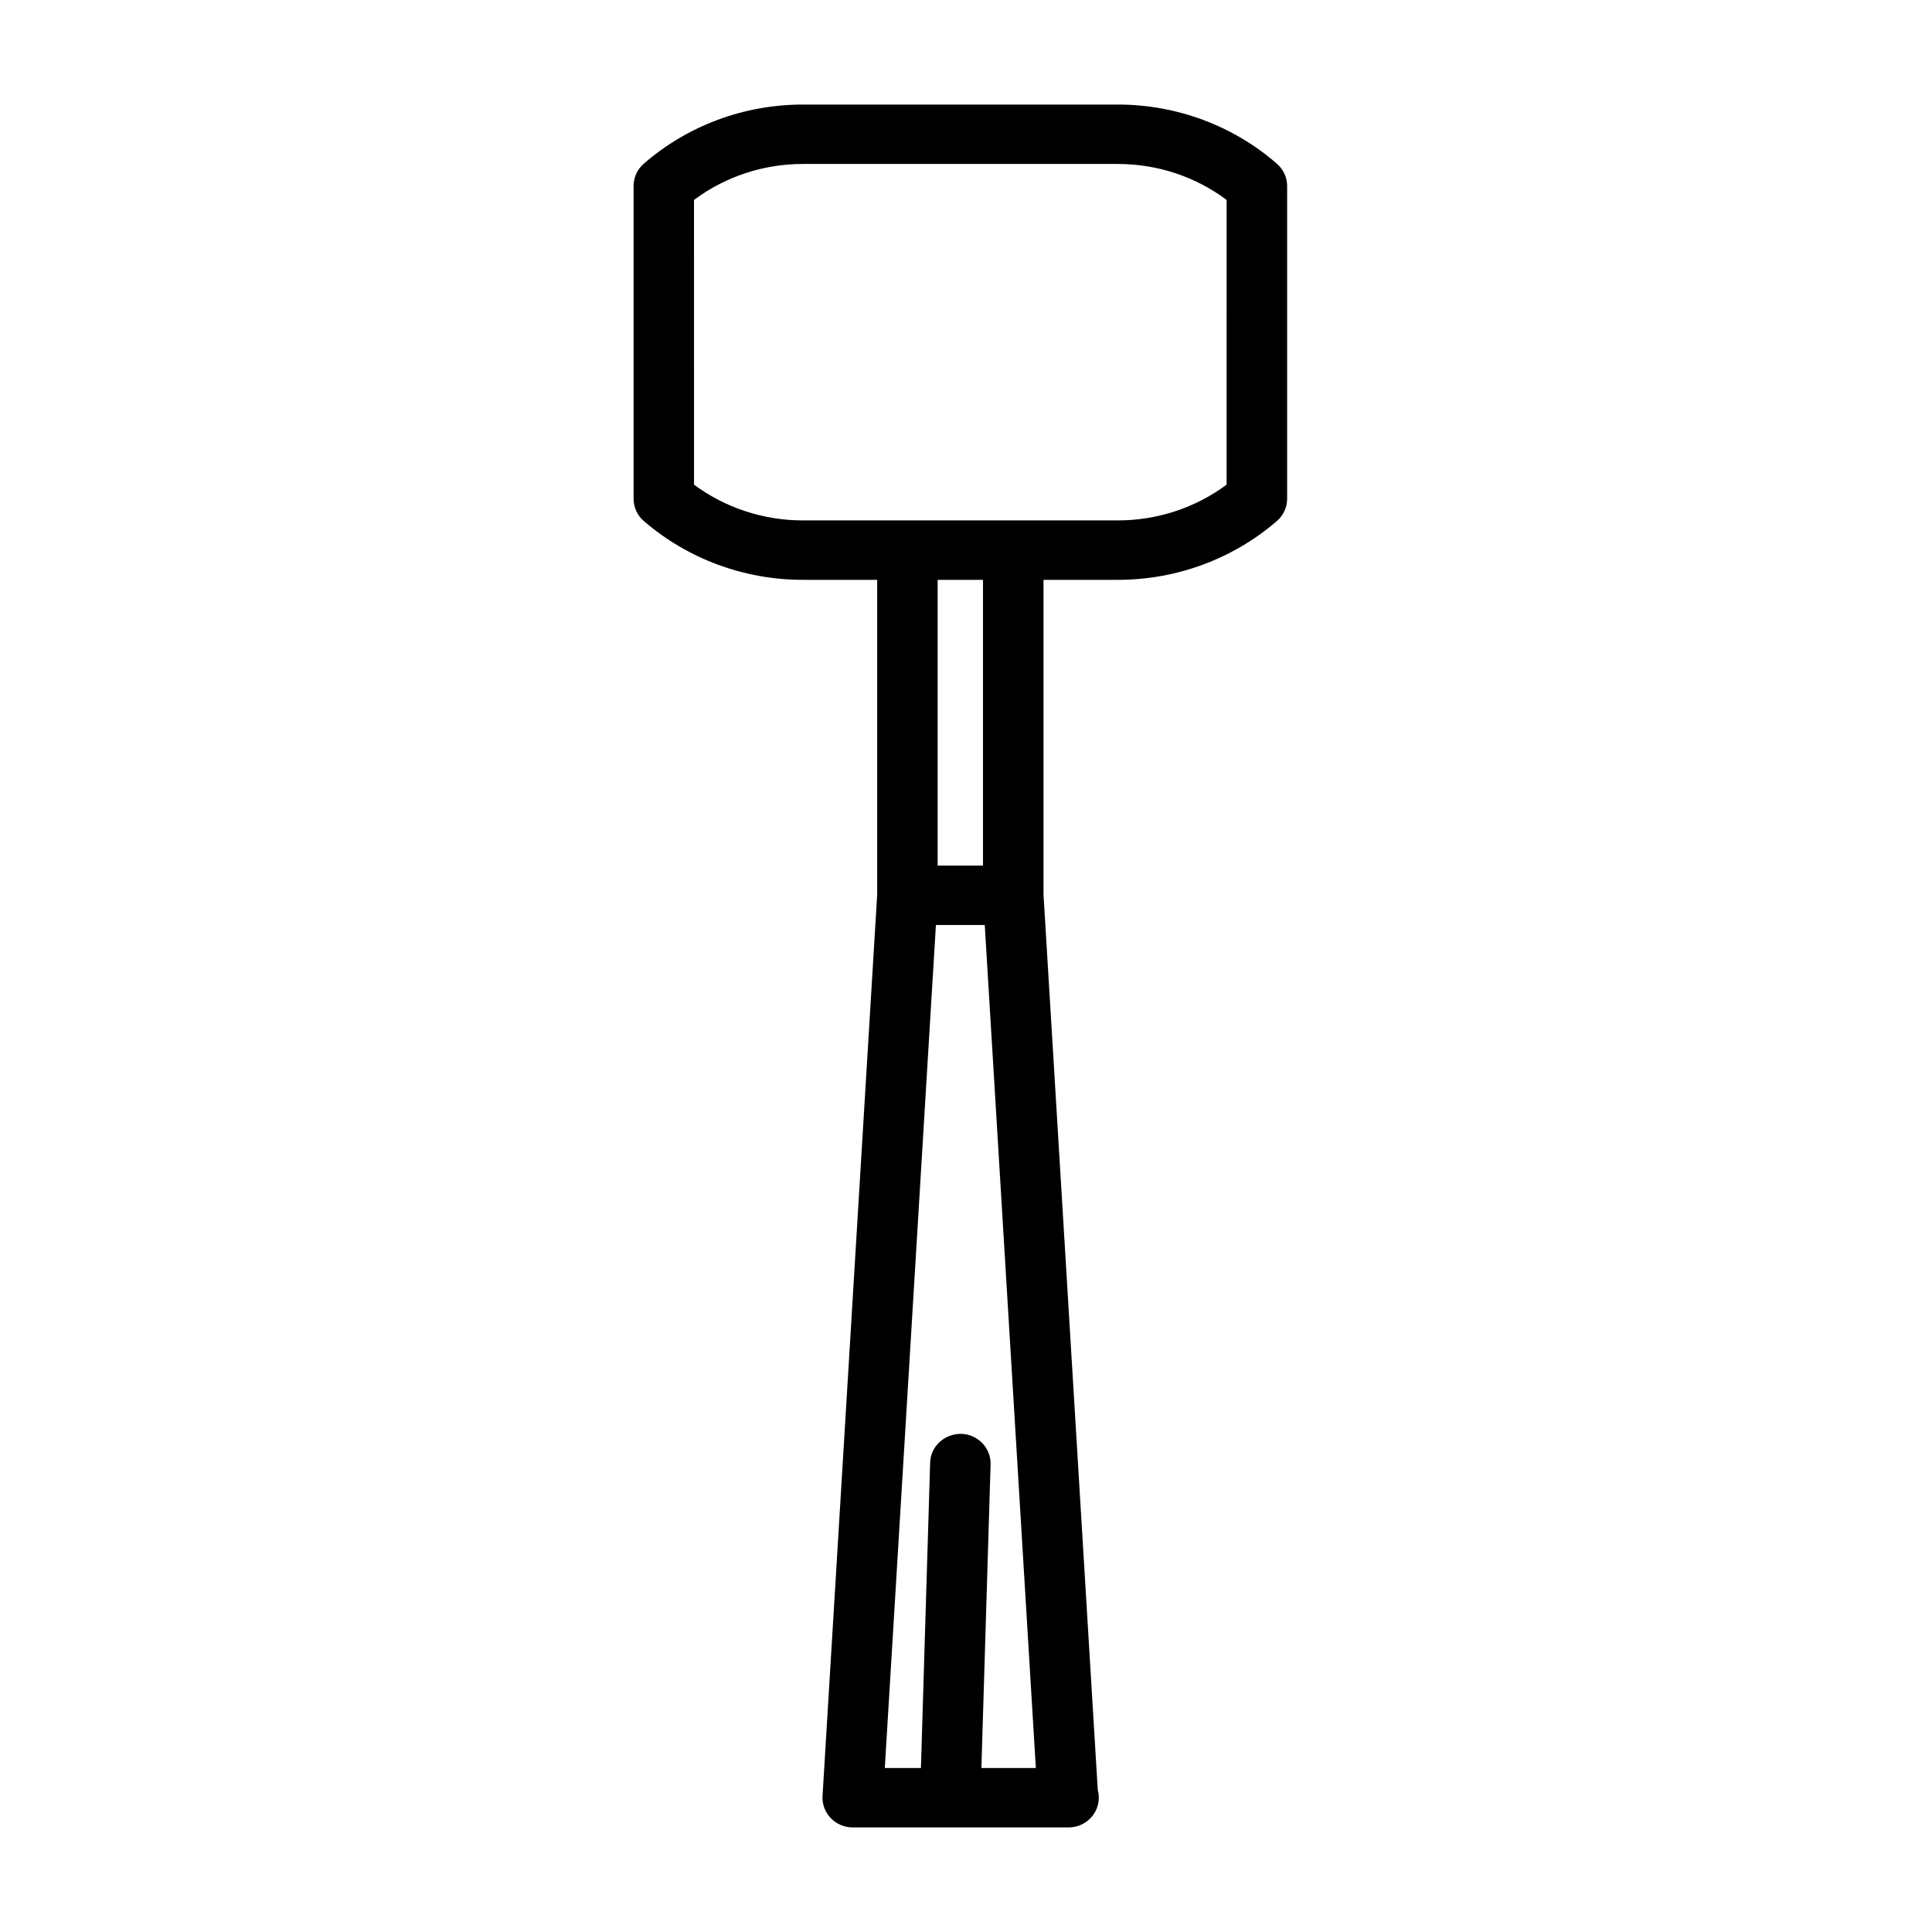 <?xml version="1.0" encoding="UTF-8"?>
<!-- Uploaded to: SVG Repo, www.svgrepo.com, Generator: SVG Repo Mixer Tools -->
<svg fill="#000000" width="800px" height="800px" version="1.1" viewBox="144 144 512 512" xmlns="http://www.w3.org/2000/svg">
 <path d="m482.39 187.39c-11.602-10.105-26.574-15.68-42.16-15.68h-83.469c-15.578 0-30.559 5.574-42.164 15.68-1.715 1.496-2.691 3.637-2.691 5.894v82.891c0 2.266 0.992 4.426 2.723 5.91 11.637 10.043 26.602 15.578 42.133 15.578h19.703v83.387l-14.484 238.89c-0.133 2.164 0.652 4.289 2.164 5.863 1.52 1.586 3.629 2.484 5.836 2.484h57.031 0.164c4.434 0 8.016-3.527 8.016-7.871 0-0.699-0.086-1.387-0.27-2.031l-14.383-237.33v-83.391h19.703c15.539 0 30.496-5.535 42.141-15.578 1.73-1.496 2.723-3.652 2.723-5.91v-82.898c-0.016-2.25-0.992-4.391-2.715-5.887zm-78.309 425.15 2.434-80.453c0.125-4.344-3.352-7.973-7.769-8.102-4.449-0.039-8.117 3.289-8.25 7.637l-2.441 80.918h-9.574l13.547-223.41h12.941l13.539 223.41zm0.422-239.15h-12.02v-75.727h12.02zm64.559-100.95c-8.258 6.133-18.371 9.477-28.832 9.477h-83.465c-10.461 0-20.578-3.344-28.844-9.477l-0.004-75.453c8.242-6.164 18.359-9.535 28.844-9.535h83.469c10.492 0 20.594 3.363 28.836 9.531z"/>
</svg>
